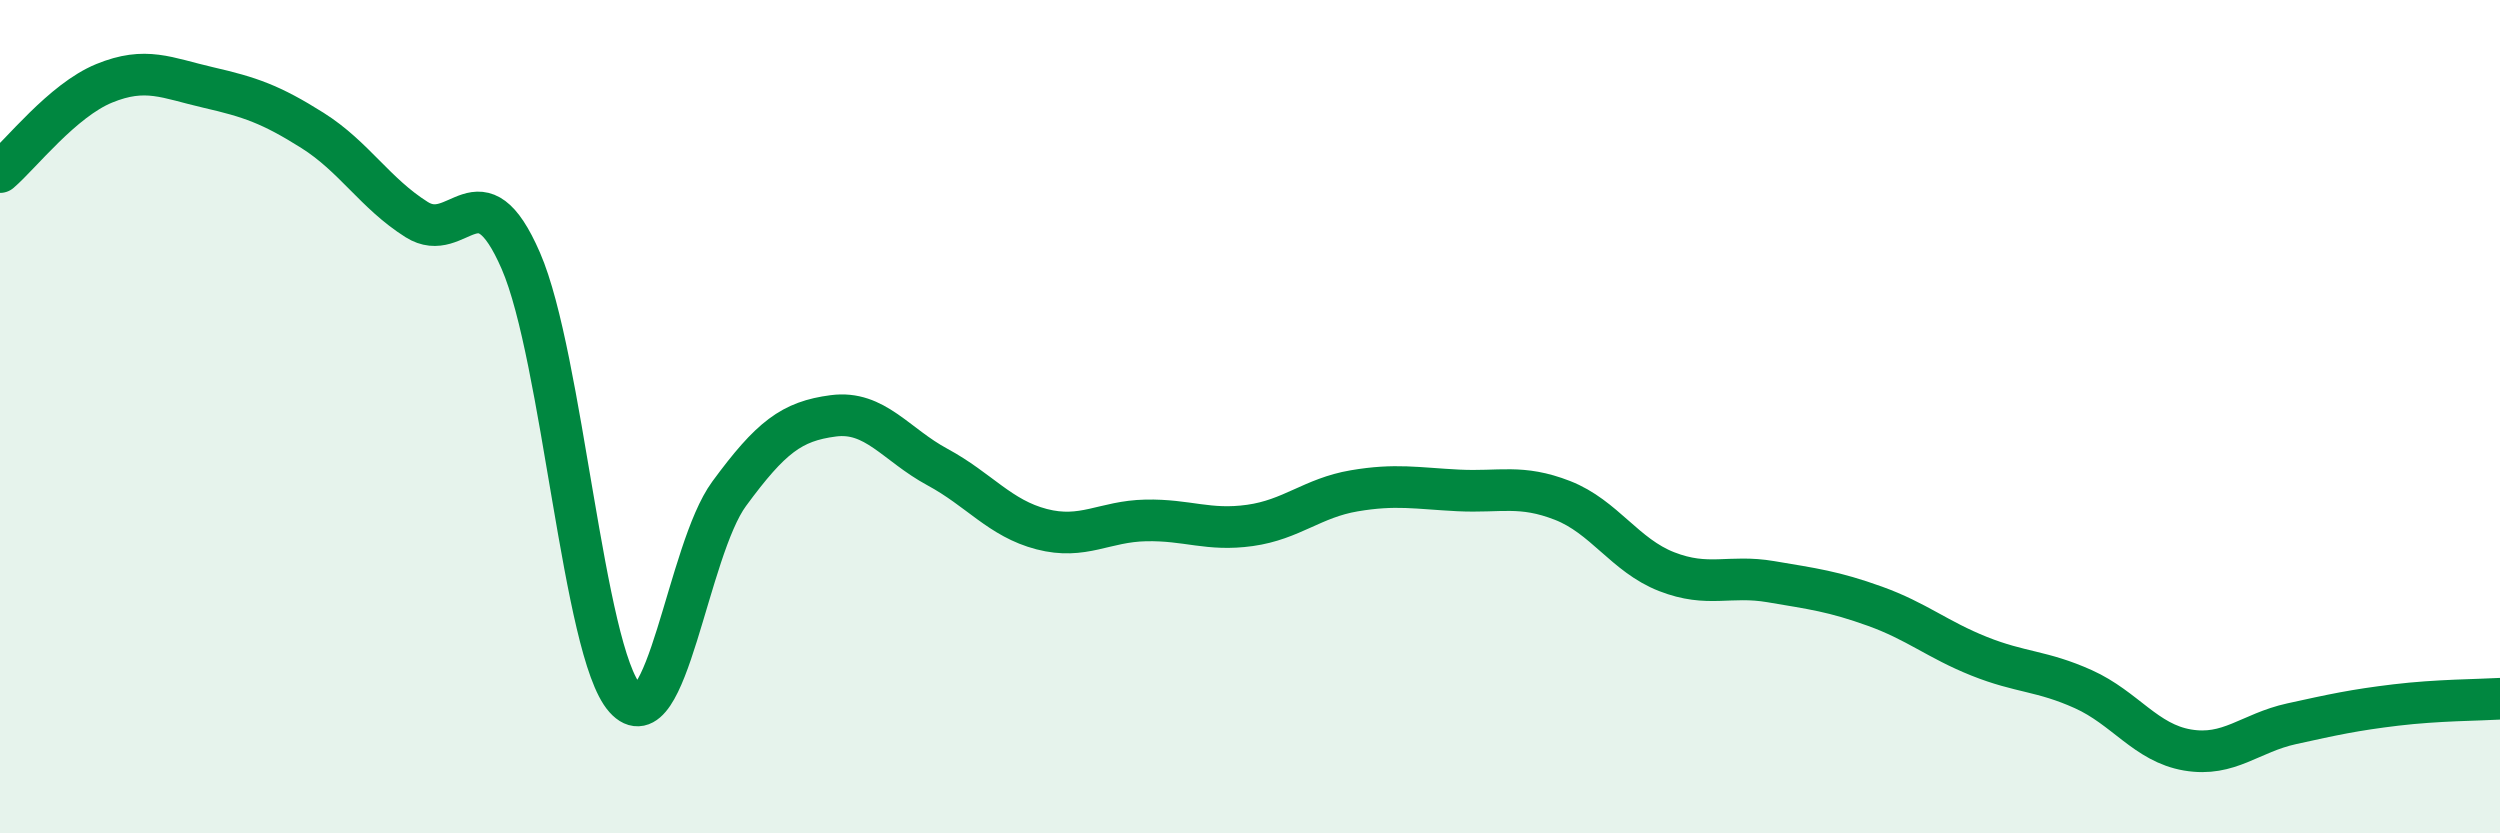 
    <svg width="60" height="20" viewBox="0 0 60 20" xmlns="http://www.w3.org/2000/svg">
      <path
        d="M 0,4.13 C 0.5,3.7 1.5,2.41 2.5,2 C 3.5,1.59 4,1.87 5,2.1 C 6,2.33 6.5,2.5 7.5,3.13 C 8.5,3.76 9,4.64 10,5.27 C 11,5.9 11.5,3.96 12.5,6.26 C 13.5,8.56 14,15.64 15,16.76 C 16,17.88 16.5,13.21 17.5,11.85 C 18.5,10.49 19,10.11 20,9.98 C 21,9.85 21.5,10.67 22.5,11.21 C 23.5,11.75 24,12.44 25,12.7 C 26,12.96 26.5,12.51 27.5,12.49 C 28.5,12.47 29,12.75 30,12.61 C 31,12.47 31.5,11.95 32.5,11.78 C 33.5,11.61 34,11.72 35,11.77 C 36,11.82 36.5,11.62 37.5,12.01 C 38.5,12.4 39,13.33 40,13.72 C 41,14.11 41.5,13.79 42.5,13.96 C 43.5,14.13 44,14.19 45,14.55 C 46,14.91 46.5,15.35 47.5,15.75 C 48.5,16.15 49,16.09 50,16.54 C 51,16.99 51.5,17.83 52.5,18 C 53.5,18.17 54,17.59 55,17.37 C 56,17.15 56.5,17.04 57.5,16.92 C 58.5,16.8 59.5,16.8 60,16.77L60 20L0 20Z"
        fill="#008740"
        opacity="0.1"
        stroke-linecap="round"
        stroke-linejoin="round"
      />
      <path
        d="M 0,4.13 C 0.5,3.7 1.5,2.41 2.5,2 C 3.5,1.59 4,1.87 5,2.1 C 6,2.33 6.5,2.5 7.5,3.13 C 8.5,3.76 9,4.64 10,5.27 C 11,5.9 11.5,3.96 12.5,6.26 C 13.5,8.56 14,15.64 15,16.76 C 16,17.88 16.5,13.21 17.5,11.85 C 18.5,10.49 19,10.11 20,9.98 C 21,9.85 21.5,10.67 22.5,11.21 C 23.5,11.75 24,12.44 25,12.7 C 26,12.96 26.5,12.51 27.5,12.49 C 28.5,12.47 29,12.75 30,12.61 C 31,12.47 31.5,11.95 32.5,11.78 C 33.5,11.61 34,11.72 35,11.77 C 36,11.82 36.5,11.62 37.5,12.01 C 38.5,12.4 39,13.33 40,13.72 C 41,14.11 41.5,13.79 42.5,13.96 C 43.5,14.13 44,14.19 45,14.55 C 46,14.91 46.5,15.35 47.5,15.75 C 48.5,16.15 49,16.09 50,16.54 C 51,16.99 51.5,17.83 52.5,18 C 53.5,18.17 54,17.59 55,17.37 C 56,17.15 56.5,17.04 57.5,16.92 C 58.5,16.8 59.5,16.8 60,16.77"
        stroke="#008740"
        stroke-width="1"
        fill="none"
        stroke-linecap="round"
        stroke-linejoin="round"
      />
    </svg>
  